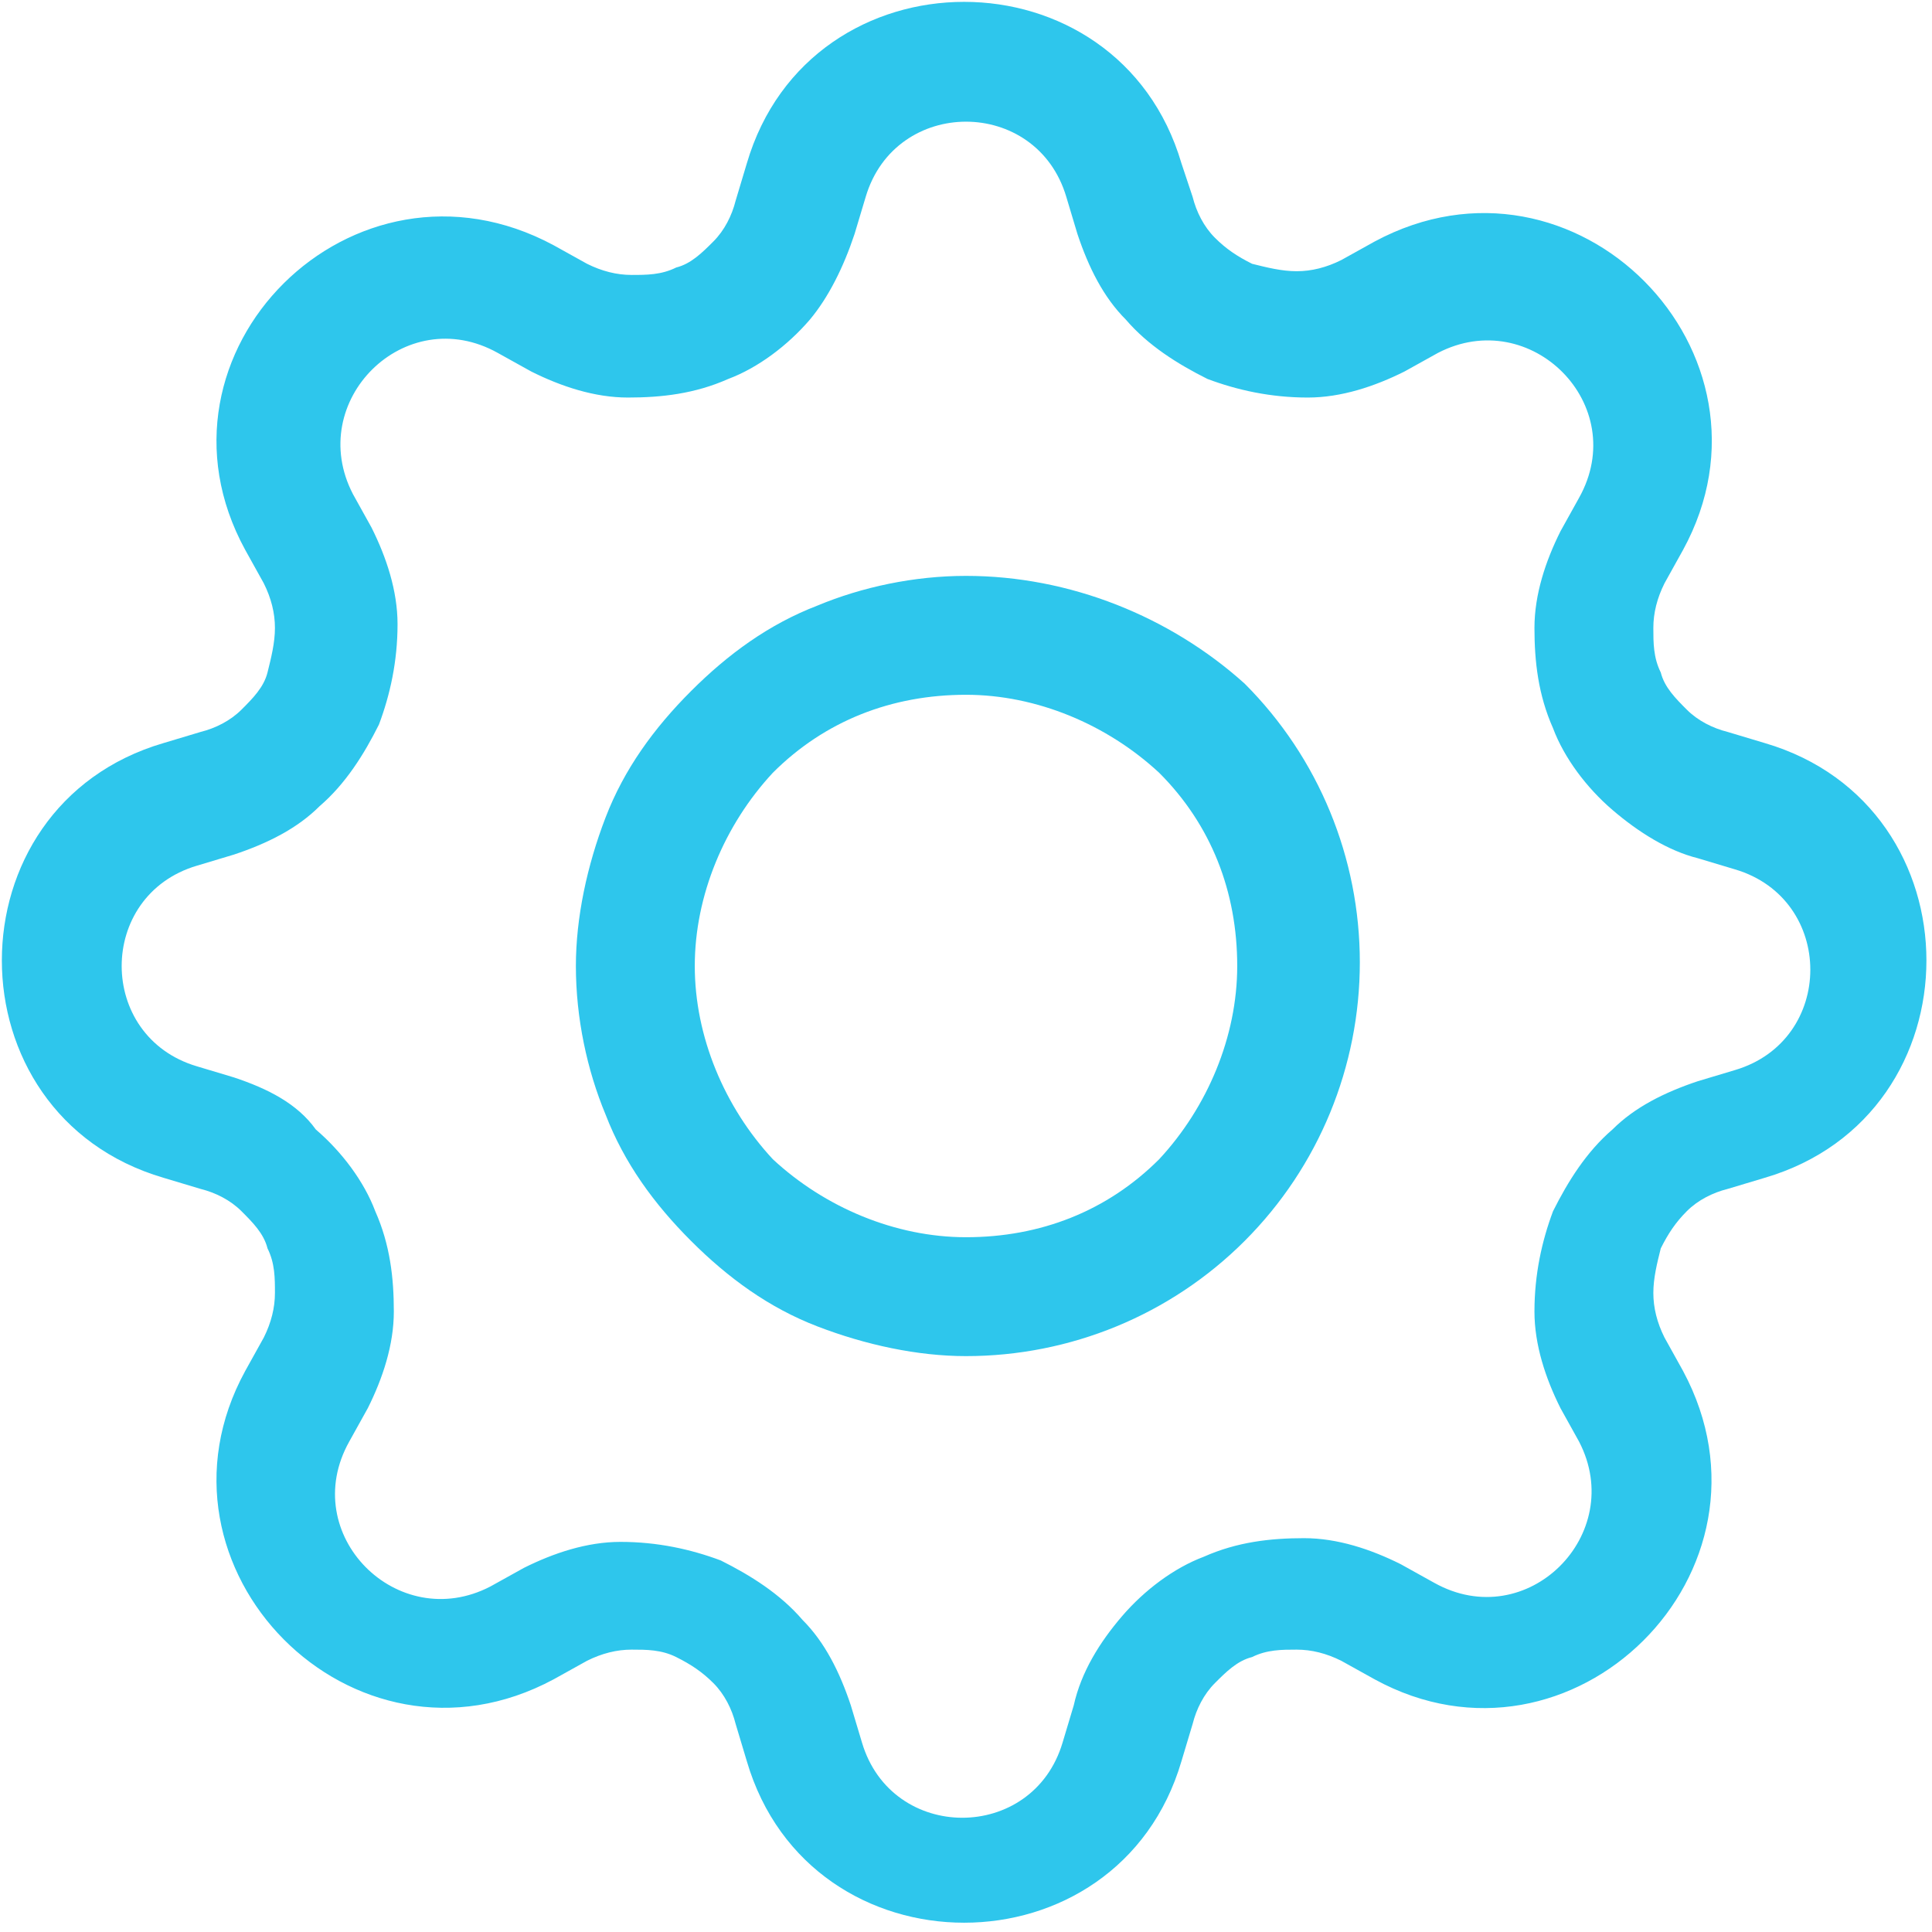 <svg width="52" height="52" viewBox="0 0 52 52" fill="none" xmlns="http://www.w3.org/2000/svg">
<path d="M26 15.5C24.6 15.5 23.2 15.8 22 16.3C20.7 16.8 19.6 17.6 18.6 18.6C17.6 19.6 16.8 20.7 16.3 22C15.8 23.3 15.5 24.7 15.5 26C15.5 27.4 15.8 28.8 16.3 30C16.8 31.3 17.6 32.4 18.6 33.4C19.6 34.4 20.7 35.2 22 35.7C23.3 36.2 24.7 36.5 26 36.5C28.8 36.5 31.5 35.4 33.5 33.4C35.5 31.4 36.6 28.7 36.6 25.9C36.6 23.1 35.5 20.4 33.5 18.4C31.5 16.6 28.8 15.5 26 15.5ZM18.7 26C18.7 24.1 19.5 22.2 20.8 20.8C22.2 19.4 24 18.7 26 18.7C27.9 18.7 29.8 19.5 31.2 20.8C32.6 22.2 33.3 24 33.3 26C33.3 27.9 32.5 29.8 31.2 31.2C29.8 32.6 28 33.3 26 33.3C24.1 33.3 22.2 32.5 20.8 31.2C19.5 29.8 18.7 27.9 18.7 26Z" fill="#2EC6EC"/>
<path d="M31.8 4.4C30.1 -1.4 21.8 -1.4 20.1 4.4L19.8 5.4C19.7 5.8 19.5 6.2 19.2 6.5C18.9 6.8 18.6 7.1 18.2 7.2C17.8 7.4 17.4 7.4 17 7.4C16.6 7.4 16.2 7.3 15.8 7.1L14.9 6.6C9.5 3.7 3.7 9.5 6.6 14.8L7.1 15.7C7.3 16.1 7.4 16.5 7.4 16.9C7.4 17.3 7.3 17.7 7.2 18.1C7.1 18.5 6.8 18.8 6.5 19.1C6.2 19.4 5.8 19.6 5.4 19.7L4.4 20C-1.4 21.7 -1.4 30 4.4 31.7L5.4 32C5.8 32.1 6.2 32.3 6.5 32.6C6.8 32.9 7.1 33.2 7.2 33.6C7.4 34 7.4 34.4 7.4 34.8C7.4 35.2 7.3 35.6 7.1 36L6.6 36.9C3.7 42.2 9.5 48.1 14.9 45.2L15.8 44.7C16.2 44.5 16.6 44.4 17 44.4C17.4 44.4 17.8 44.4 18.2 44.6C18.6 44.8 18.9 45 19.2 45.3C19.5 45.6 19.7 46 19.8 46.4L20.1 47.4C21.8 53.2 30.1 53.2 31.8 47.4L32.1 46.4C32.2 46 32.4 45.6 32.7 45.3C33 45 33.3 44.7 33.7 44.6C34.1 44.4 34.5 44.4 34.9 44.4C35.3 44.4 35.7 44.5 36.1 44.7L37 45.2C42.3 48.1 48.2 42.3 45.3 36.9L44.8 36C44.6 35.6 44.5 35.2 44.5 34.8C44.5 34.4 44.6 34 44.7 33.6C44.9 33.2 45.1 32.9 45.4 32.6C45.7 32.3 46.1 32.1 46.5 32L47.5 31.7C53.3 30 53.3 21.7 47.5 20L46.5 19.7C46.1 19.6 45.7 19.4 45.4 19.1C45.1 18.8 44.8 18.5 44.7 18.1C44.5 17.7 44.5 17.3 44.5 16.9C44.5 16.5 44.6 16.1 44.8 15.7L45.3 14.8C48.2 9.5 42.4 3.6 37 6.5L36.1 7C35.7 7.2 35.3 7.3 34.9 7.3C34.5 7.3 34.1 7.2 33.7 7.1C33.3 6.9 33 6.7 32.7 6.4C32.4 6.1 32.2 5.7 32.1 5.3L31.8 4.4ZM23.3 5.3C24.1 2.6 27.9 2.6 28.7 5.3L29 6.3C29.3 7.2 29.7 8 30.3 8.6C30.9 9.3 31.7 9.8 32.5 10.2C33.3 10.5 34.2 10.7 35.2 10.7C36.1 10.7 37 10.4 37.8 10L38.7 9.5C41.2 8.2 43.9 10.9 42.5 13.4L42 14.3C41.6 15.1 41.3 16 41.3 16.9C41.3 17.8 41.4 18.7 41.8 19.6C42.1 20.4 42.7 21.2 43.4 21.8C44.1 22.4 44.9 22.9 45.7 23.1L46.7 23.4C49.4 24.2 49.4 28 46.7 28.8L45.7 29.1C44.8 29.4 44 29.8 43.4 30.4C42.7 31 42.2 31.8 41.8 32.6C41.5 33.4 41.3 34.3 41.3 35.3C41.3 36.2 41.6 37.1 42 37.9L42.5 38.8C43.8 41.3 41.1 44 38.6 42.6L37.7 42.1C36.9 41.7 36 41.4 35.1 41.4C34.2 41.4 33.3 41.5 32.4 41.9C31.6 42.2 30.8 42.8 30.2 43.5C29.6 44.2 29.1 45 28.9 45.9L28.6 46.9C27.8 49.6 24 49.6 23.2 46.9L22.9 45.9C22.6 45 22.2 44.2 21.6 43.6C21 42.9 20.2 42.4 19.4 42C18.6 41.7 17.7 41.5 16.7 41.5C15.8 41.5 14.9 41.8 14.1 42.2L13.2 42.7C10.7 44 8 41.3 9.4 38.8L9.9 37.9C10.3 37.1 10.6 36.2 10.6 35.3C10.6 34.4 10.5 33.5 10.1 32.6C9.8 31.8 9.2 31 8.5 30.4C8 29.7 7.2 29.3 6.3 29L5.3 28.7C2.6 27.9 2.6 24.1 5.3 23.3L6.3 23C7.2 22.7 8 22.3 8.6 21.7C9.3 21.1 9.8 20.3 10.2 19.5C10.5 18.7 10.7 17.8 10.7 16.8C10.7 15.9 10.4 15 10 14.2L9.5 13.3C8.2 10.8 10.9 8.1 13.4 9.5L14.3 10C15.1 10.4 16 10.7 16.9 10.7C17.8 10.7 18.7 10.6 19.6 10.2C20.4 9.9 21.2 9.3 21.8 8.6C22.3 8 22.7 7.2 23 6.3L23.3 5.3Z" fill="#2EC6EC"/>
</svg>
